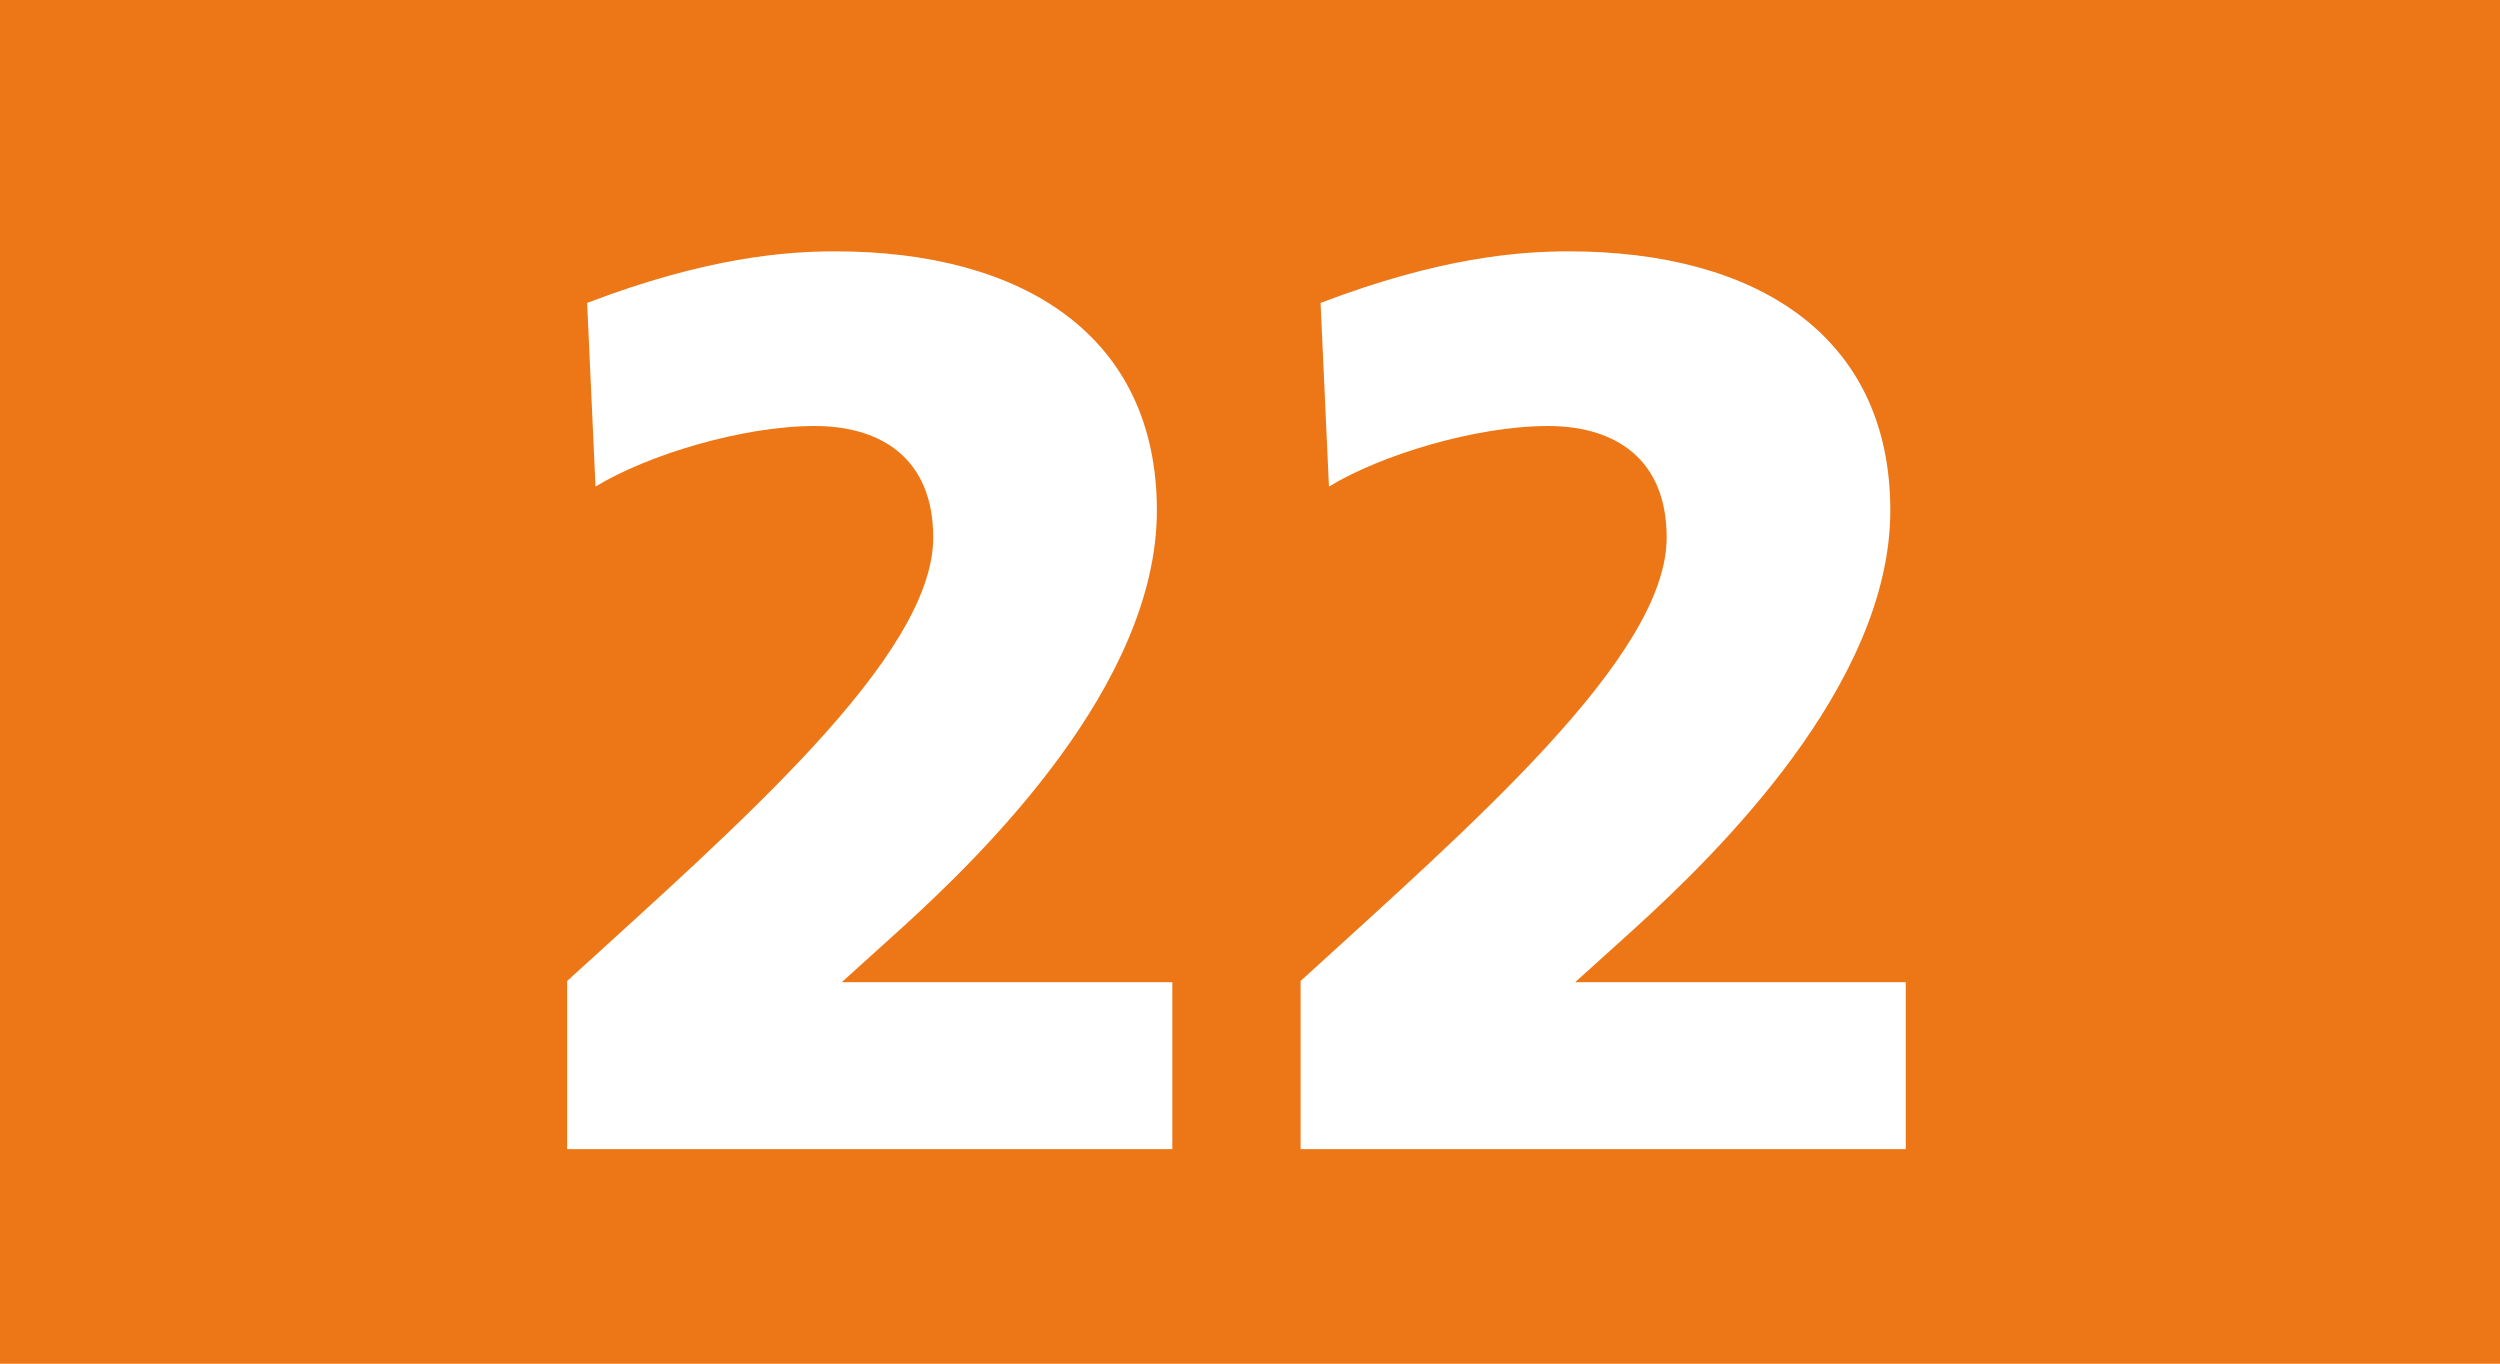 <?xml version="1.0" encoding="UTF-8"?>
<svg id="Calque_1" data-name="Calque 1" xmlns="http://www.w3.org/2000/svg" viewBox="0 0 38.79 21.16">
  <defs>
    <style>
      .cls-1 {
        fill: #fff;
      }

      .cls-2 {
        fill: #ed7716;
      }
    </style>
  </defs>
  <rect class="cls-2" width="38.79" height="21.16"/>
  <g>
    <path class="cls-1" d="m8.79,15.23c2.64-2.41,5.69-5.04,5.69-6.89,0-1.22-.8-1.73-1.84-1.73-1.12,0-2.6.45-3.4.94l-.13-2.85c1.86-.71,3.09-.8,3.85-.8,2.9,0,4.99,1.3,4.99,4.02s-2.73,5.36-3.96,6.48l-.93.84h5.13v2.59h-9.39v-2.61Z"/>
    <path class="cls-1" d="m20.17,15.23c2.64-2.41,5.69-5.04,5.69-6.89,0-1.22-.8-1.73-1.84-1.73-1.12,0-2.6.45-3.4.94l-.13-2.85c1.86-.71,3.09-.8,3.85-.8,2.9,0,4.99,1.3,4.99,4.02s-2.73,5.36-3.96,6.48l-.93.84h5.13v2.59h-9.39v-2.61Z"/>
  </g>
</svg>